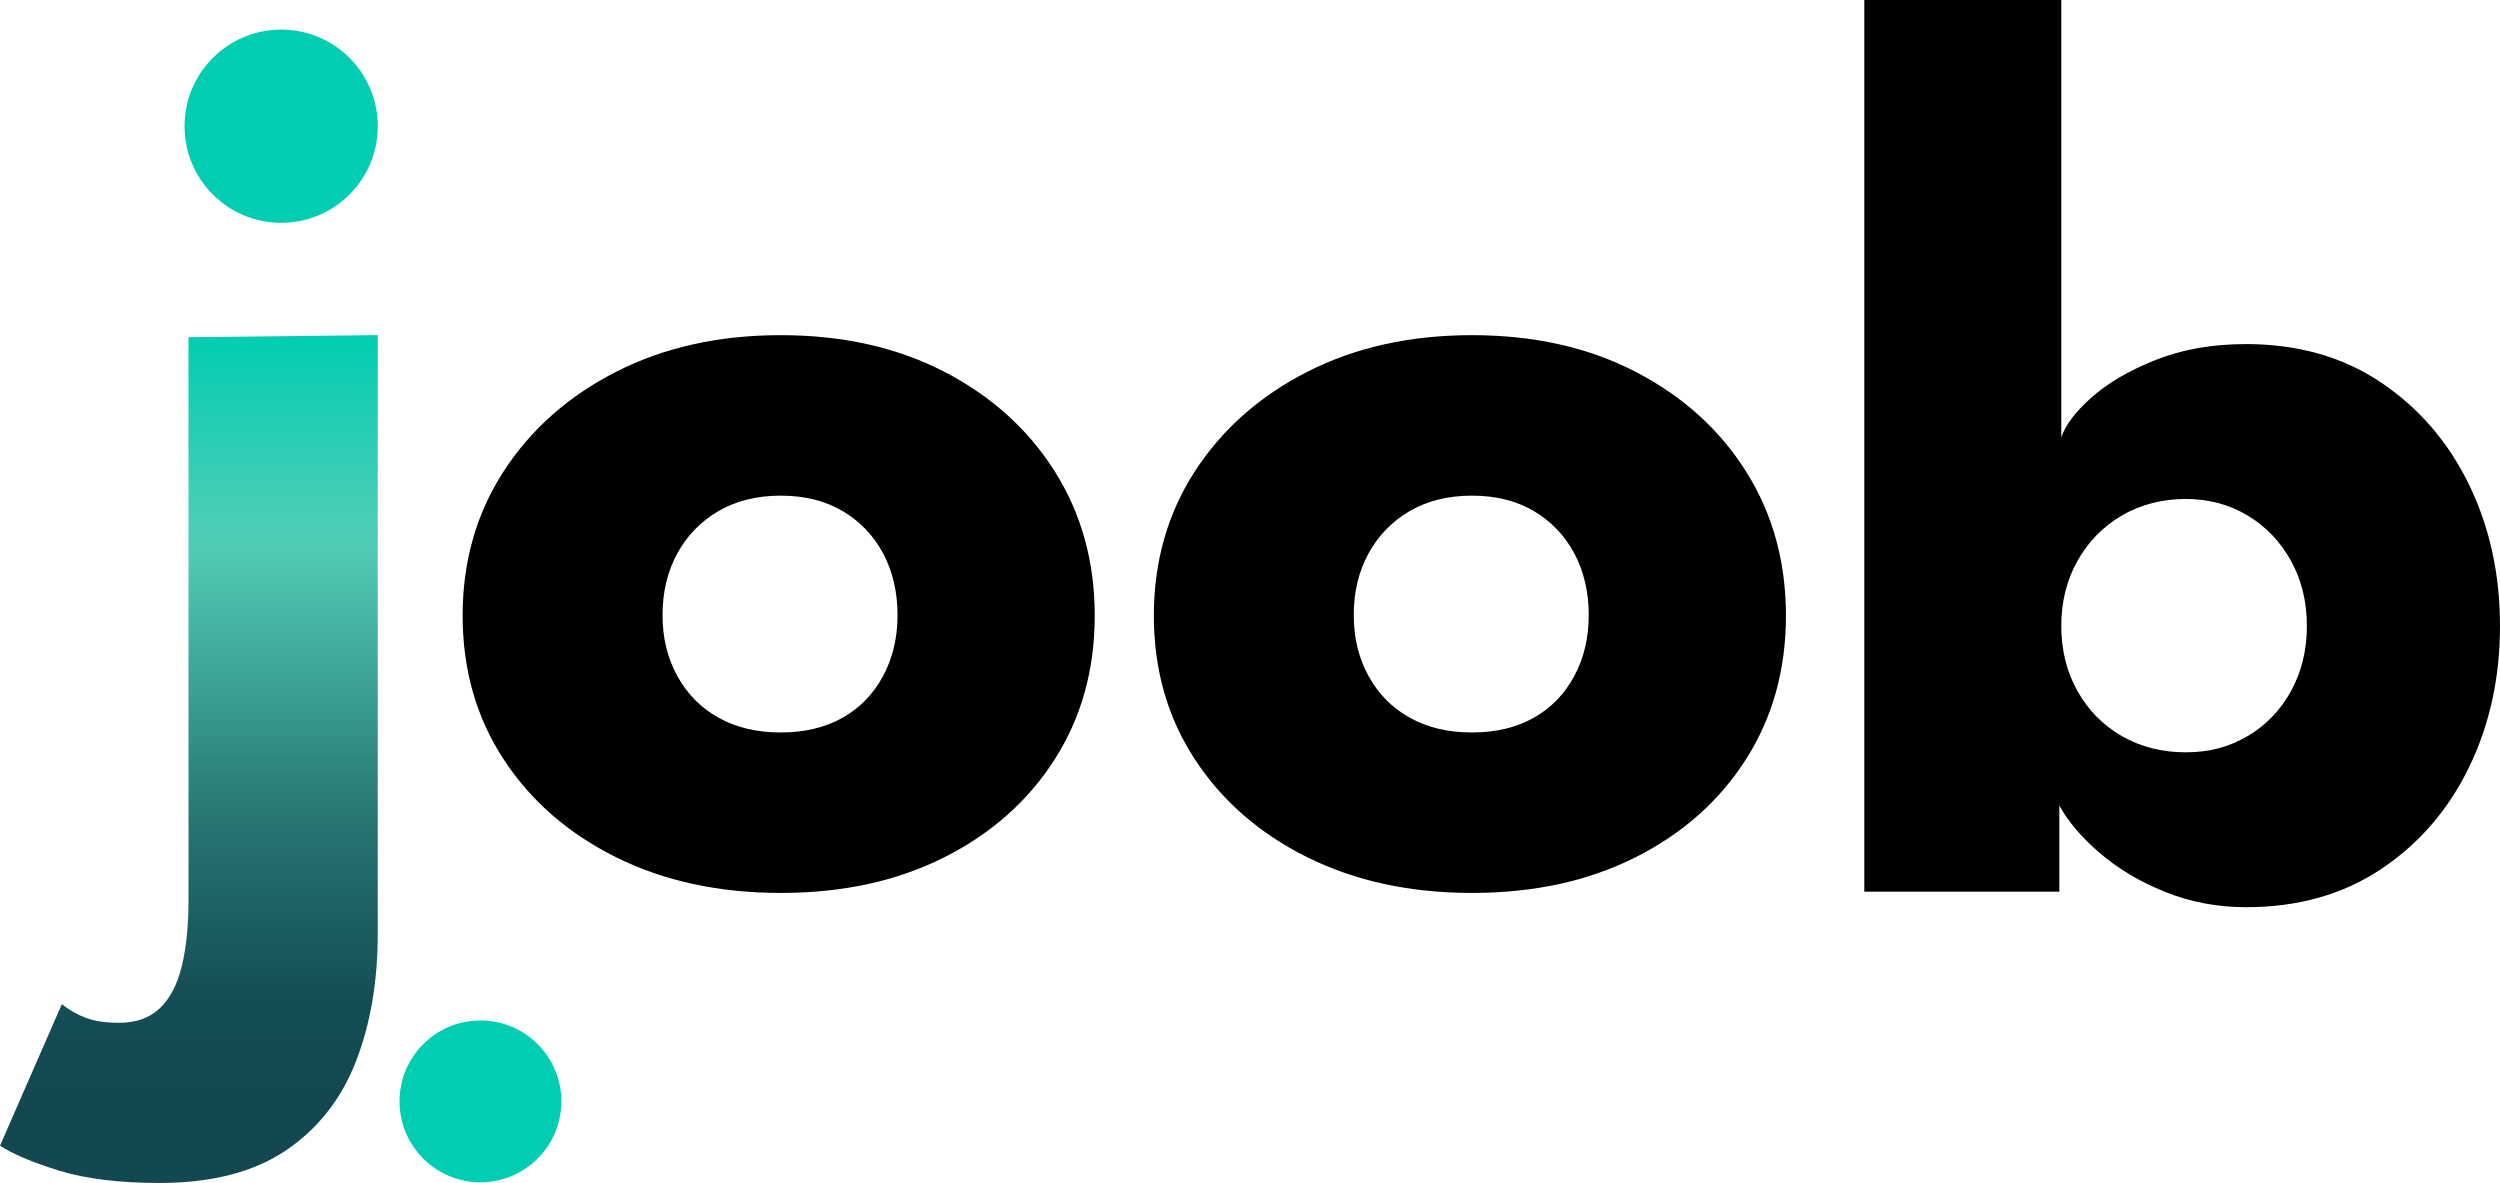 <?xml version="1.0" encoding="UTF-8"?>
<svg id="Ebene_1" data-name="Ebene 1" xmlns="http://www.w3.org/2000/svg" xmlns:xlink="http://www.w3.org/1999/xlink" viewBox="0 0 1350.33 638.95">
  <defs>
    <style>
      .cls-1 {
        fill: url(#Unbenannter_Verlauf);
      }

      .cls-1, .cls-2, .cls-3 {
        stroke-width: 0px;
      }

      .cls-2 {
        fill: #00cdb2;
      }

      .cls-3 {
        fill: #000;
      }
    </style>
    <linearGradient id="Unbenannter_Verlauf" data-name="Unbenannter Verlauf" x1="102.015" y1="32.82" x2="102.015" y2="490.75" gradientTransform="translate(0 671.77) scale(1 -1)" gradientUnits="userSpaceOnUse">
      <stop offset=".11" stop-color="#134850"/>
      <stop offset=".22" stop-color="#144e54"/>
      <stop offset=".42" stop-color="#267471"/>
      <stop offset=".74" stop-color="#50cab3"/>
      <stop offset=".78" stop-color="#4bceb6"/>
      <stop offset="1" stop-color="#00cdb2"/>
    </linearGradient>
  </defs>
  <path class="cls-3" d="M421.7,482.3c-33.4,0-63.03-6.41-88.88-19.24-25.86-12.83-46.15-30.51-60.86-53.04-14.72-22.53-22.08-48.36-22.08-77.49s7.36-55.06,22.08-77.83c14.72-22.76,35.01-40.74,60.86-53.91,25.85-13.17,55.48-19.76,88.88-19.76s62.84,6.59,88.32,19.76c25.48,13.17,45.4,31.15,59.75,53.91,14.35,22.77,21.53,48.71,21.53,77.83s-7.18,54.95-21.53,77.49c-14.35,22.53-34.27,40.22-59.75,53.04-25.48,12.83-54.92,19.24-88.32,19.24ZM421.7,395.63c12.86,0,23.99-2.65,33.4-7.97,9.4-5.31,16.7-12.83,21.9-22.53,5.2-9.71,7.79-20.68,7.79-32.94s-2.6-23.58-7.79-33.28-12.5-17.33-21.9-22.88c-9.41-5.55-20.54-8.32-33.4-8.32s-24.06,2.77-33.59,8.32c-9.53,5.55-16.95,13.17-22.27,22.88-5.32,9.71-7.98,20.8-7.98,33.28s2.66,23.23,7.98,32.94,12.74,17.22,22.27,22.53c9.52,5.32,20.72,7.97,33.59,7.97Z"/>
  <path class="cls-3" d="M795.05,482.3c-33.4,0-63.03-6.41-88.88-19.24-25.86-12.83-46.15-30.51-60.86-53.04-14.72-22.53-22.08-48.36-22.08-77.49s7.36-55.06,22.08-77.83c14.72-22.76,35.01-40.74,60.86-53.91s55.48-19.76,88.88-19.76,62.84,6.59,88.32,19.76,45.4,31.15,59.75,53.91c14.35,22.77,21.53,48.71,21.53,77.83s-7.18,54.95-21.53,77.49c-14.35,22.53-34.27,40.22-59.75,53.04-25.48,12.83-54.92,19.24-88.32,19.24ZM795.05,395.63c12.86,0,23.99-2.65,33.4-7.97,9.4-5.31,16.7-12.83,21.89-22.53,5.2-9.71,7.79-20.68,7.79-32.94s-2.6-23.58-7.79-33.28c-5.19-9.71-12.5-17.33-21.89-22.88-9.41-5.55-20.54-8.32-33.4-8.32s-24.06,2.77-33.59,8.32c-9.53,5.55-16.95,13.17-22.27,22.88s-7.98,20.8-7.98,33.28,2.66,23.23,7.98,32.94,12.74,17.22,22.27,22.53c9.52,5.32,20.72,7.97,33.59,7.97Z"/>
  <path class="cls-3" d="M1006.97,481.6V0h106.4v236.25c2.1-6.53,7.53-13.7,16.28-21.52,8.75-7.81,20.3-14.58,34.65-20.3,14.35-5.71,30.62-8.58,48.83-8.58,28,0,52.26,6.89,72.8,20.65,20.53,13.77,36.4,32.15,47.6,55.12,11.2,22.99,16.8,48.48,16.8,76.48s-5.6,53.5-16.8,76.48c-11.2,22.98-27.07,41.3-47.6,54.95-20.54,13.65-44.8,20.48-72.8,20.48-15.4,0-29.92-2.75-43.58-8.23-13.65-5.48-25.43-12.48-35.35-21-9.92-8.51-17.21-17.09-21.88-25.72v46.55h-105.35l-0-.01ZM1246.02,338.1c0-13.06-2.86-24.79-8.58-35.17s-13.54-18.55-23.45-24.5c-9.92-5.95-21.06-8.93-33.42-8.93s-24.33,2.98-34.47,8.93c-10.15,5.95-18.15,14.12-23.98,24.5s-8.75,22.11-8.75,35.17,2.92,24.8,8.75,35.17c5.83,10.39,13.83,18.5,23.98,24.33s21.64,8.75,34.47,8.75,23.5-2.92,33.42-8.75,17.73-13.94,23.45-24.33c5.71-10.38,8.58-22.1,8.58-35.17v0Z"/>
  <g>
    <path class="cls-1" d="M204.03,181.02v323.51c0,25.76-3.96,48.76-11.87,69.02-7.92,20.25-20.52,36.22-37.83,47.89s-40.04,17.51-68.21,17.51c-21.73,0-39.77-2.21-54.13-6.64-14.35-4.43-25.01-8.93-31.99-13.48l33.4-76.46c4.02,3.22,8.39,5.7,13.08,7.45,4.7,1.74,10.66,2.62,17.91,2.62,9.12,0,16.42-2.62,21.93-7.85,5.5-5.23,9.46-12.82,11.87-22.74,2.41-9.94,3.62-21.87,3.62-35.82V182.13l102.22-1.11Z"/>
    <circle class="cls-2" cx="151.87" cy="68.17" r="52.18"/>
    <circle class="cls-2" cx="259.5" cy="594.89" r="43.7"/>
  </g>
</svg>
